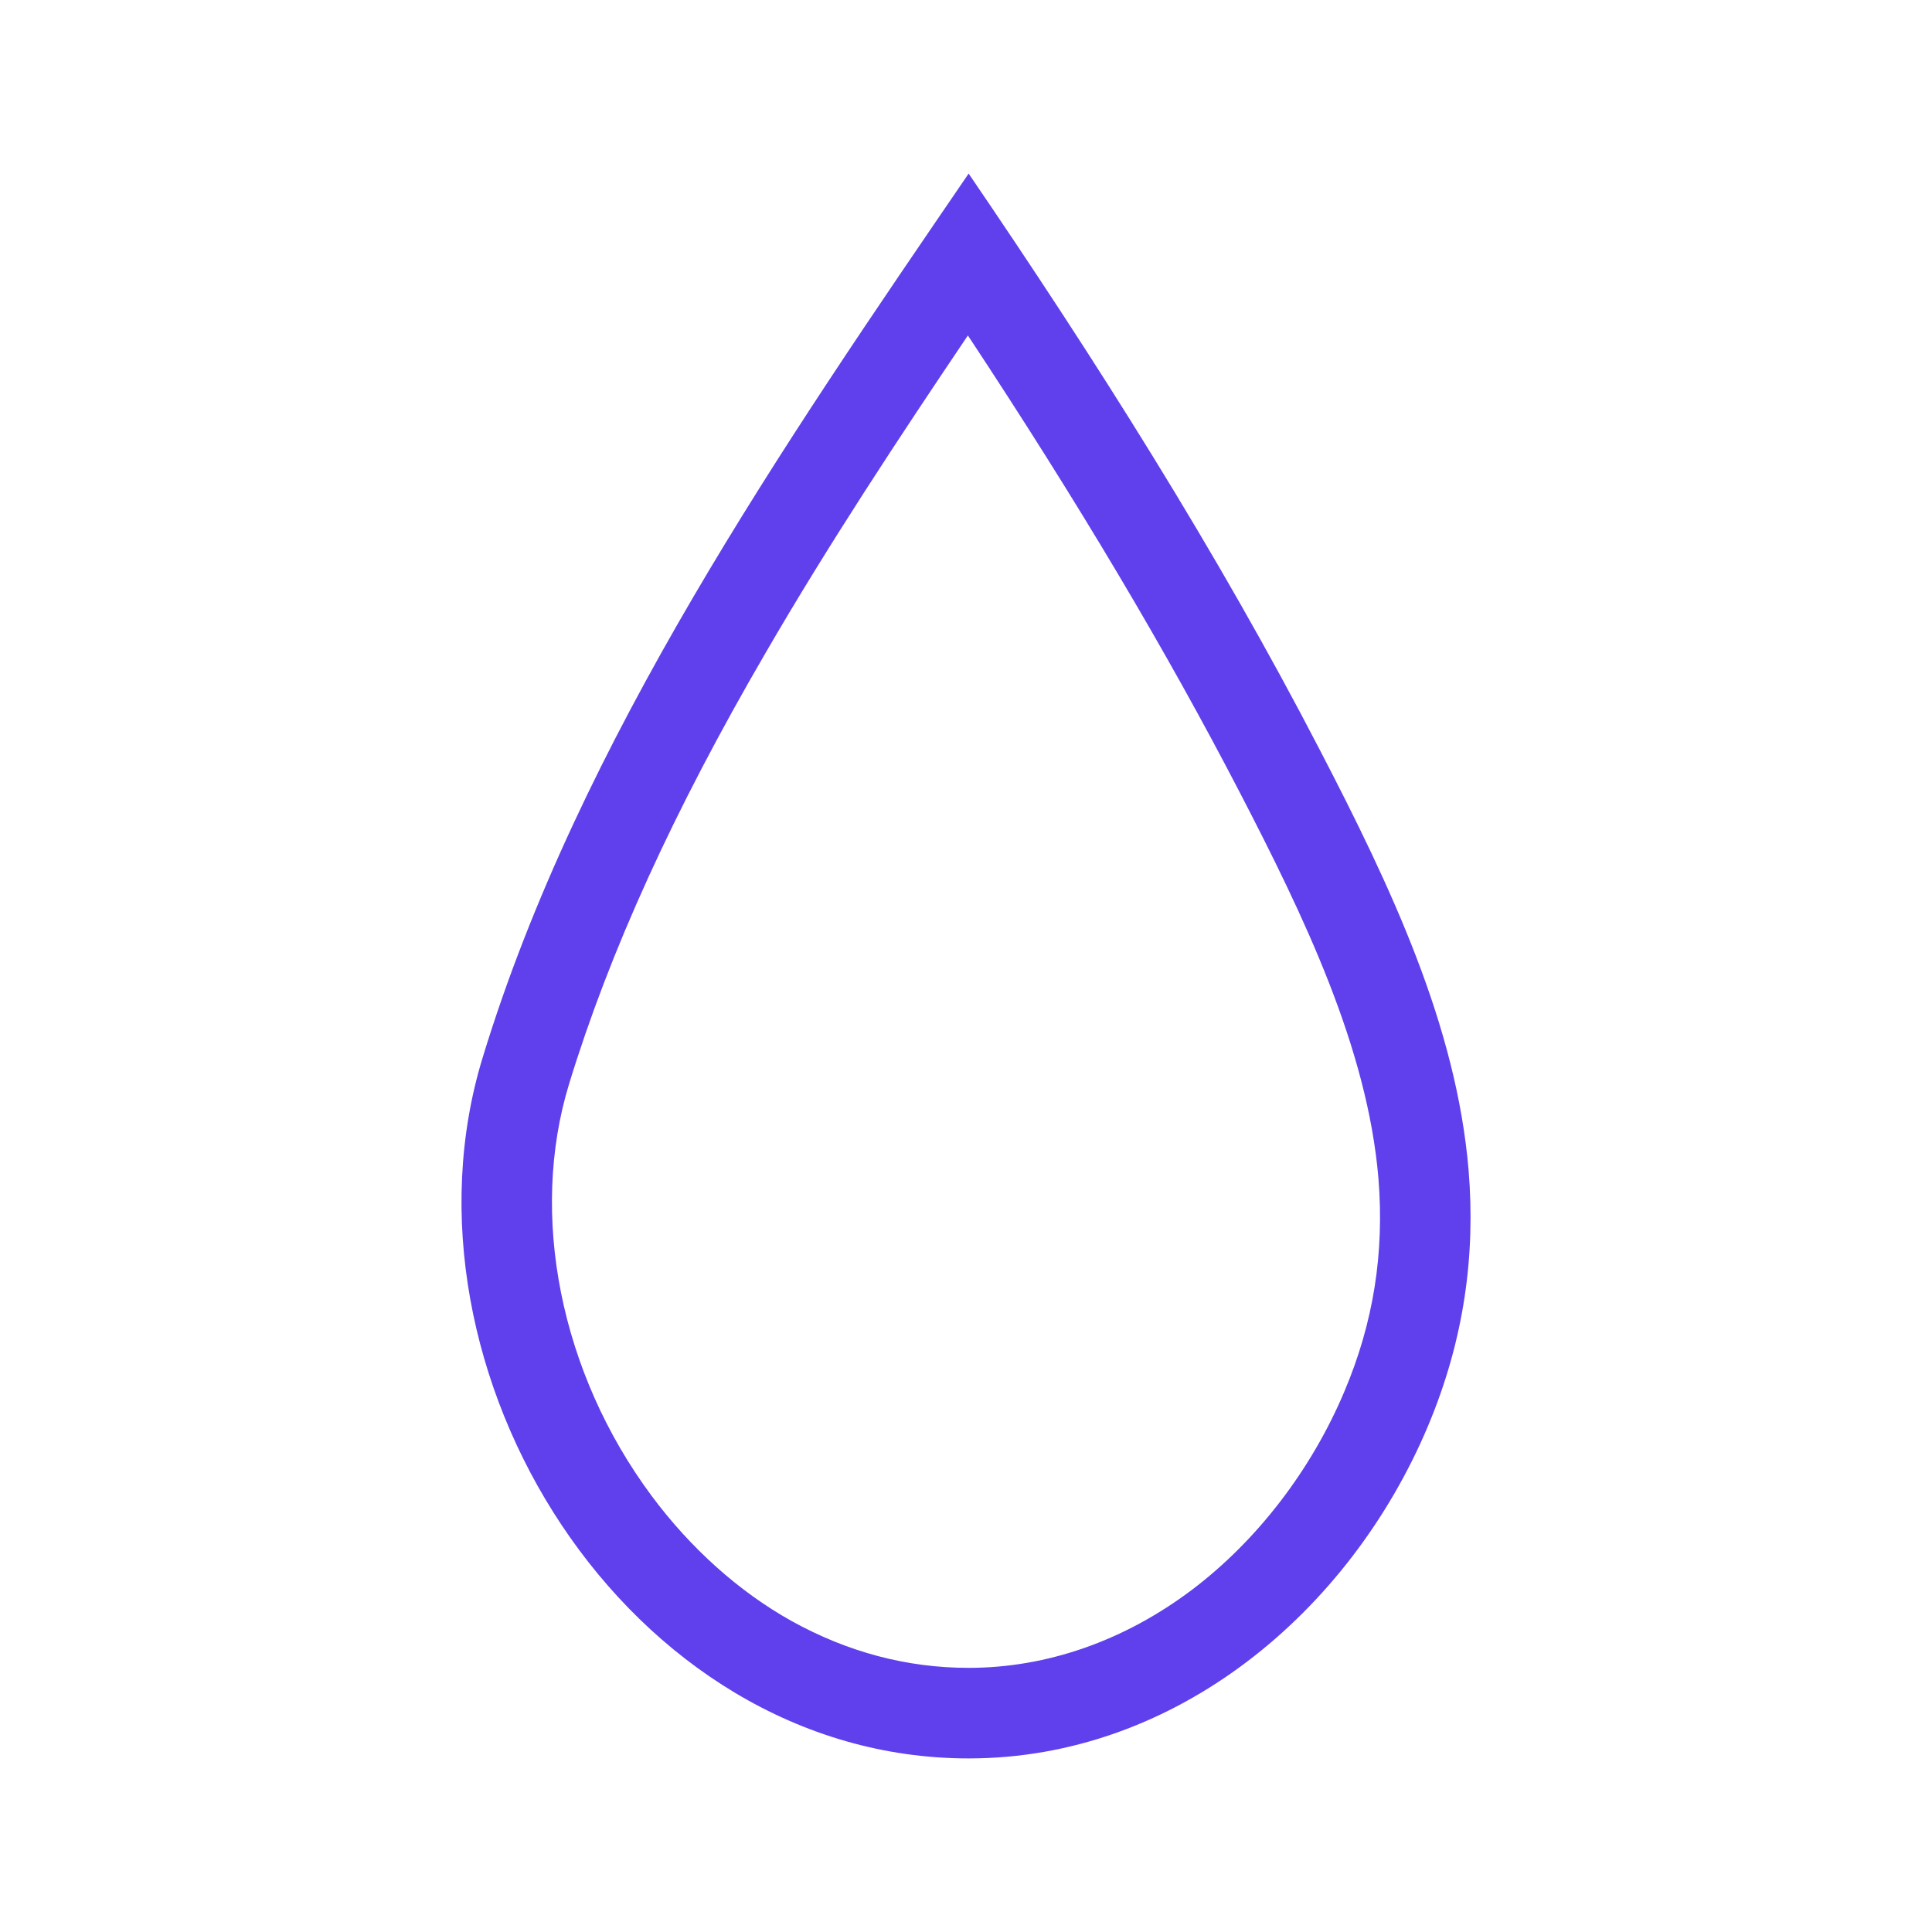 <?xml version="1.0" ?><!-- Скачано с сайта svg4.ru / Downloaded from svg4.ru -->
<svg width="800px" height="800px" viewBox="0 0 512 512" id="Layer_1" version="1.1" xml:space="preserve" xmlns="http://www.w3.org/2000/svg" xmlns:xlink="http://www.w3.org/1999/xlink"><style type="text/css">
	.st0{fill:#6040EC;}
	.st1{fill:#0BDC49;}
</style><path class="st0" d="M256.5,88.9c29.4,44.5,52.6,83.6,72,121c17,32.8,33.9,67.8,36.8,102.4c1.6,19.7-1.3,38.2-9,56.4  c-8.8,20.9-23.2,39.6-40.4,52.6C298,434.8,277.5,442,256.7,442h0c-16.4,0-32.1-4.2-46.9-12.4c-14-7.8-26.9-19.4-37.2-33.3  c-24.1-32.5-32.4-74.3-21.8-109c10.7-35,27.7-72.4,52.1-114.3C219.6,144.2,238.1,116.2,256.5,88.9 M280.7,442L280.7,442L280.7,442   M256.7,46c-48.9,71.6-103.2,150.3-128.8,234.3C102.6,363,166.1,466,256.7,466c55,0,101-38.9,121.7-88c9.8-23.3,12.6-45.8,10.8-67.8  c-3.2-38.3-20.5-75-39.4-111.4C322.4,145.9,290.3,95.3,256.7,46L256.7,46z"/></svg>
